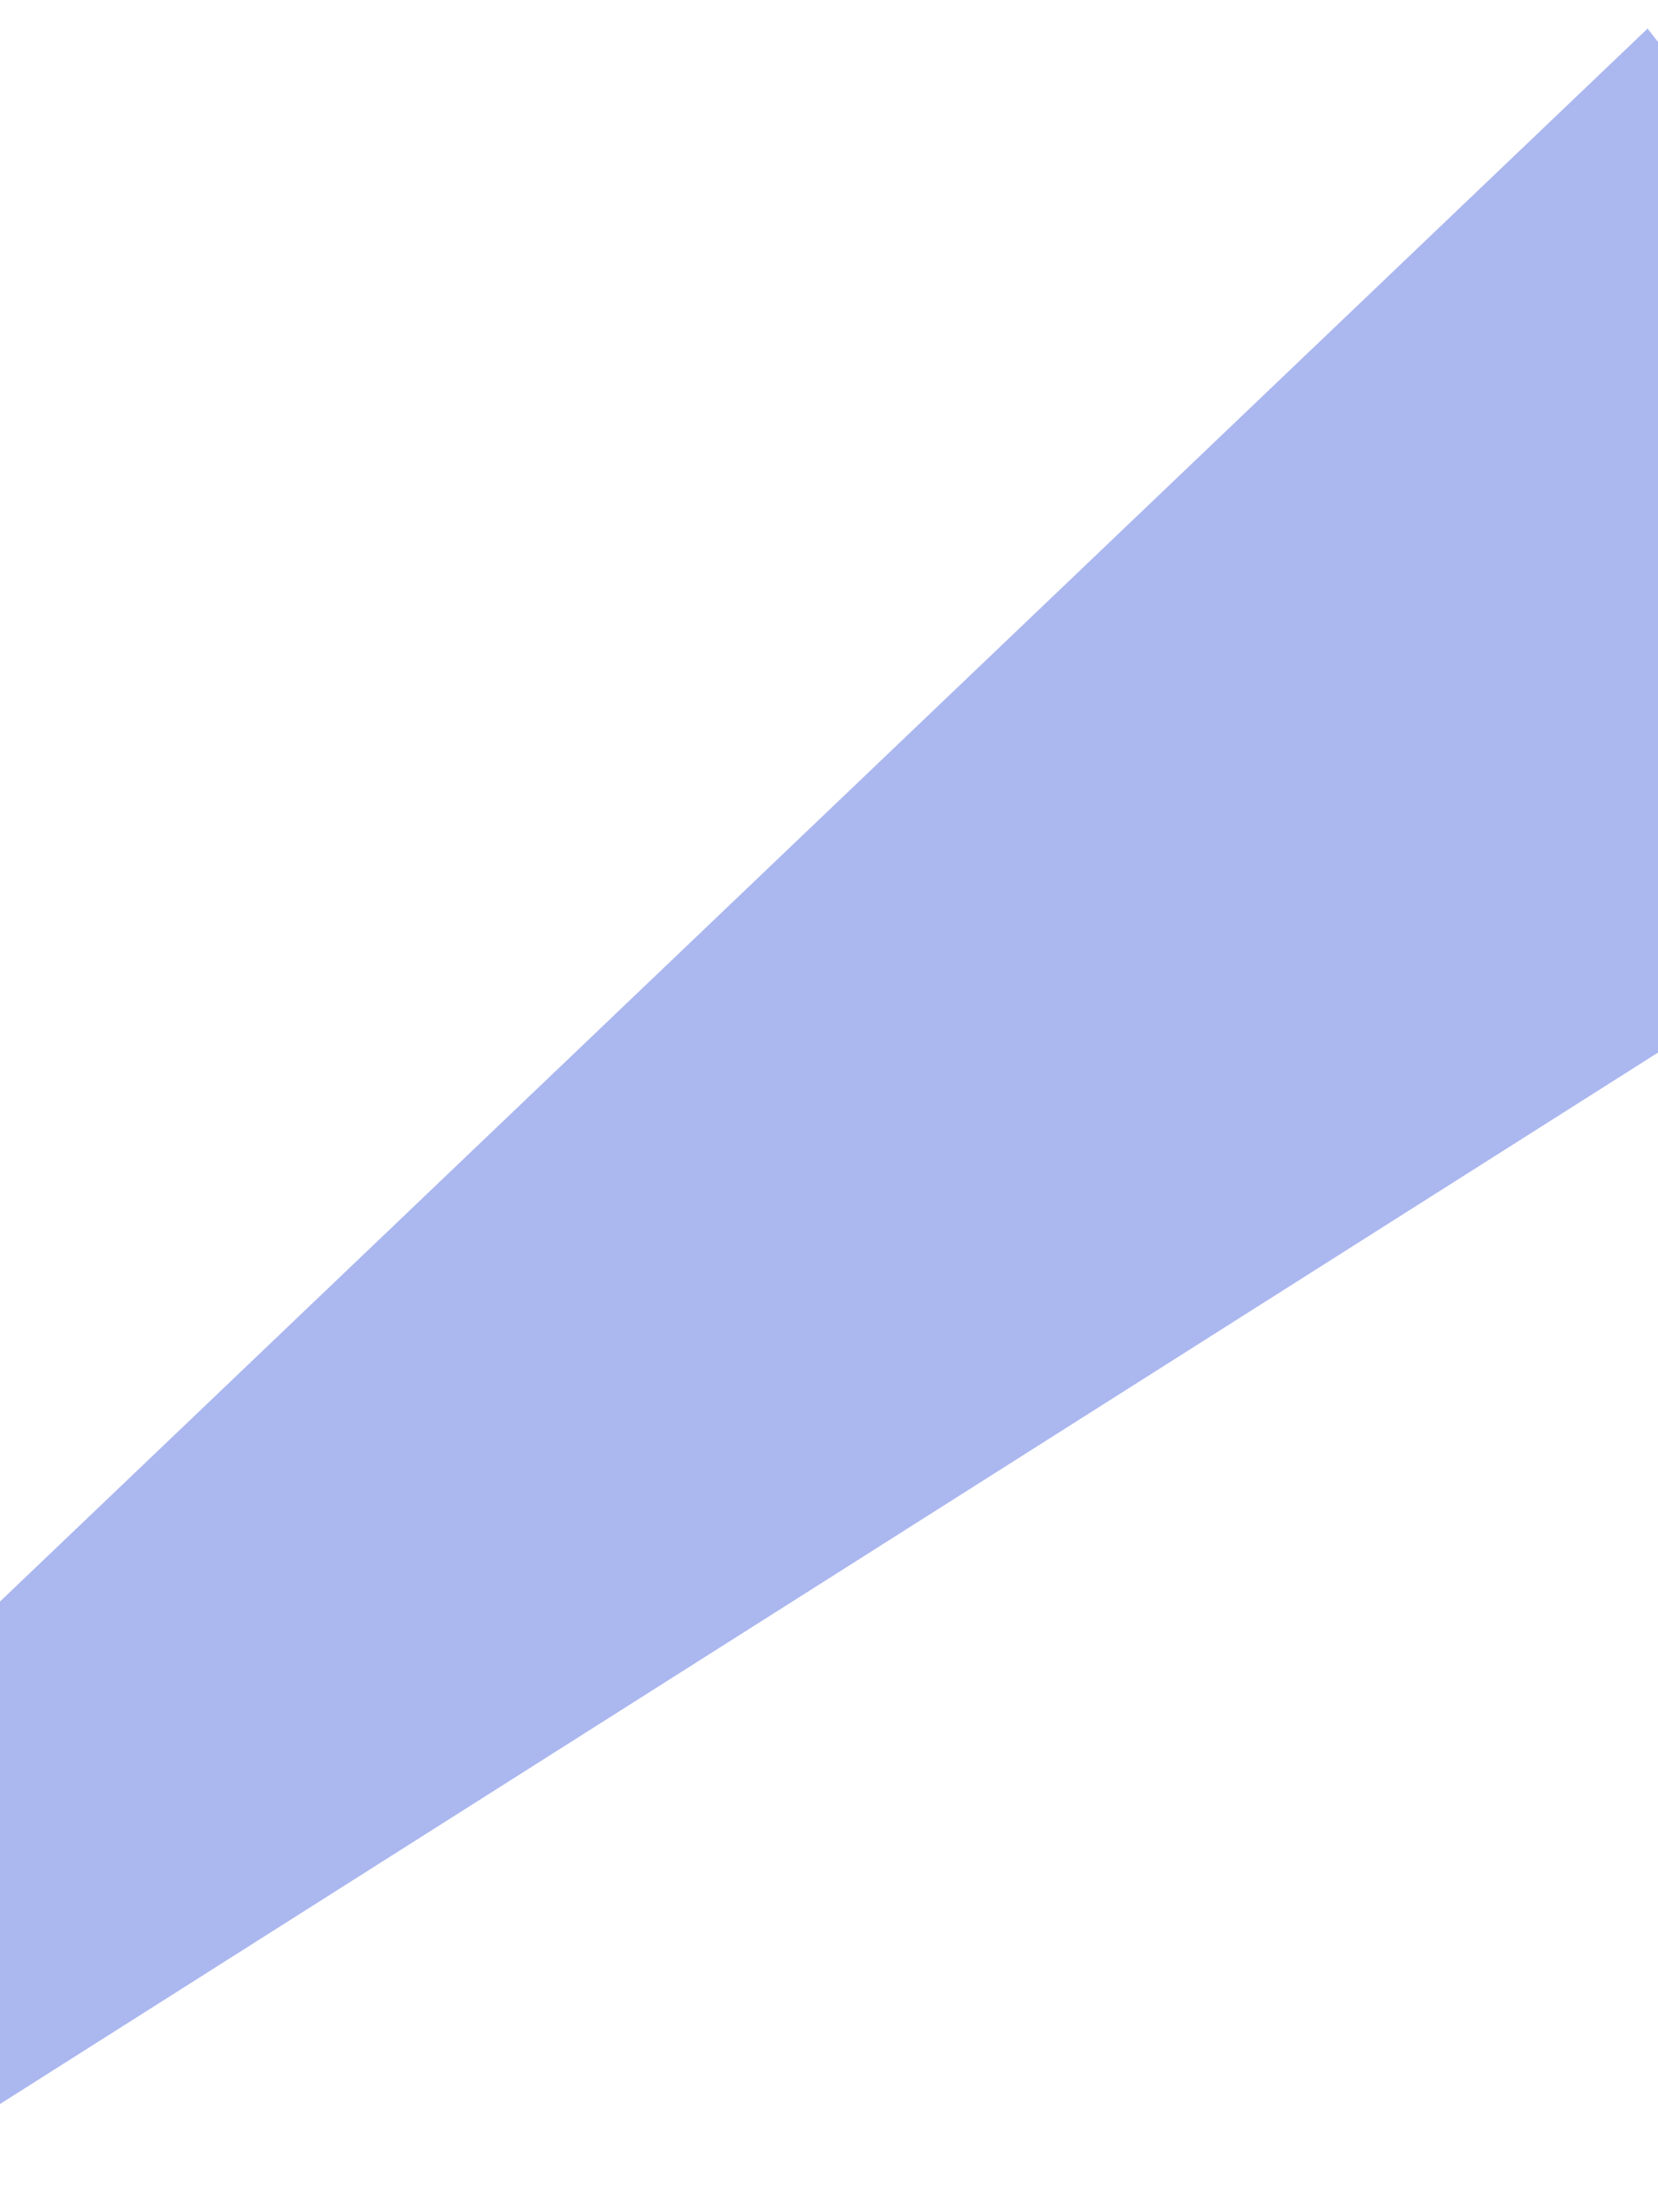 <svg width="464" height="619" viewBox="0 0 464 619" fill="none" xmlns="http://www.w3.org/2000/svg">
<g style="mix-blend-mode:color-dodge" filter="url(#filter0_f_1039_814)">
<path d="M-34.629 610.716L-92.613 536.564L461.085 8L611.844 200.796L-34.629 610.716Z" fill="#2D4BD8" fill-opacity="0.4"/>
</g>
<defs>
<filter id="filter0_f_1039_814" x="-100.613" y="0" width="720.457" height="618.716" filterUnits="userSpaceOnUse" color-interpolation-filters="sRGB">
<feFlood flood-opacity="0" result="BackgroundImageFix"/>
<feBlend mode="normal" in="SourceGraphic" in2="BackgroundImageFix" result="shape"/>
<feGaussianBlur stdDeviation="4" result="effect1_foregroundBlur_1039_814"/>
</filter>
</defs>
</svg>
